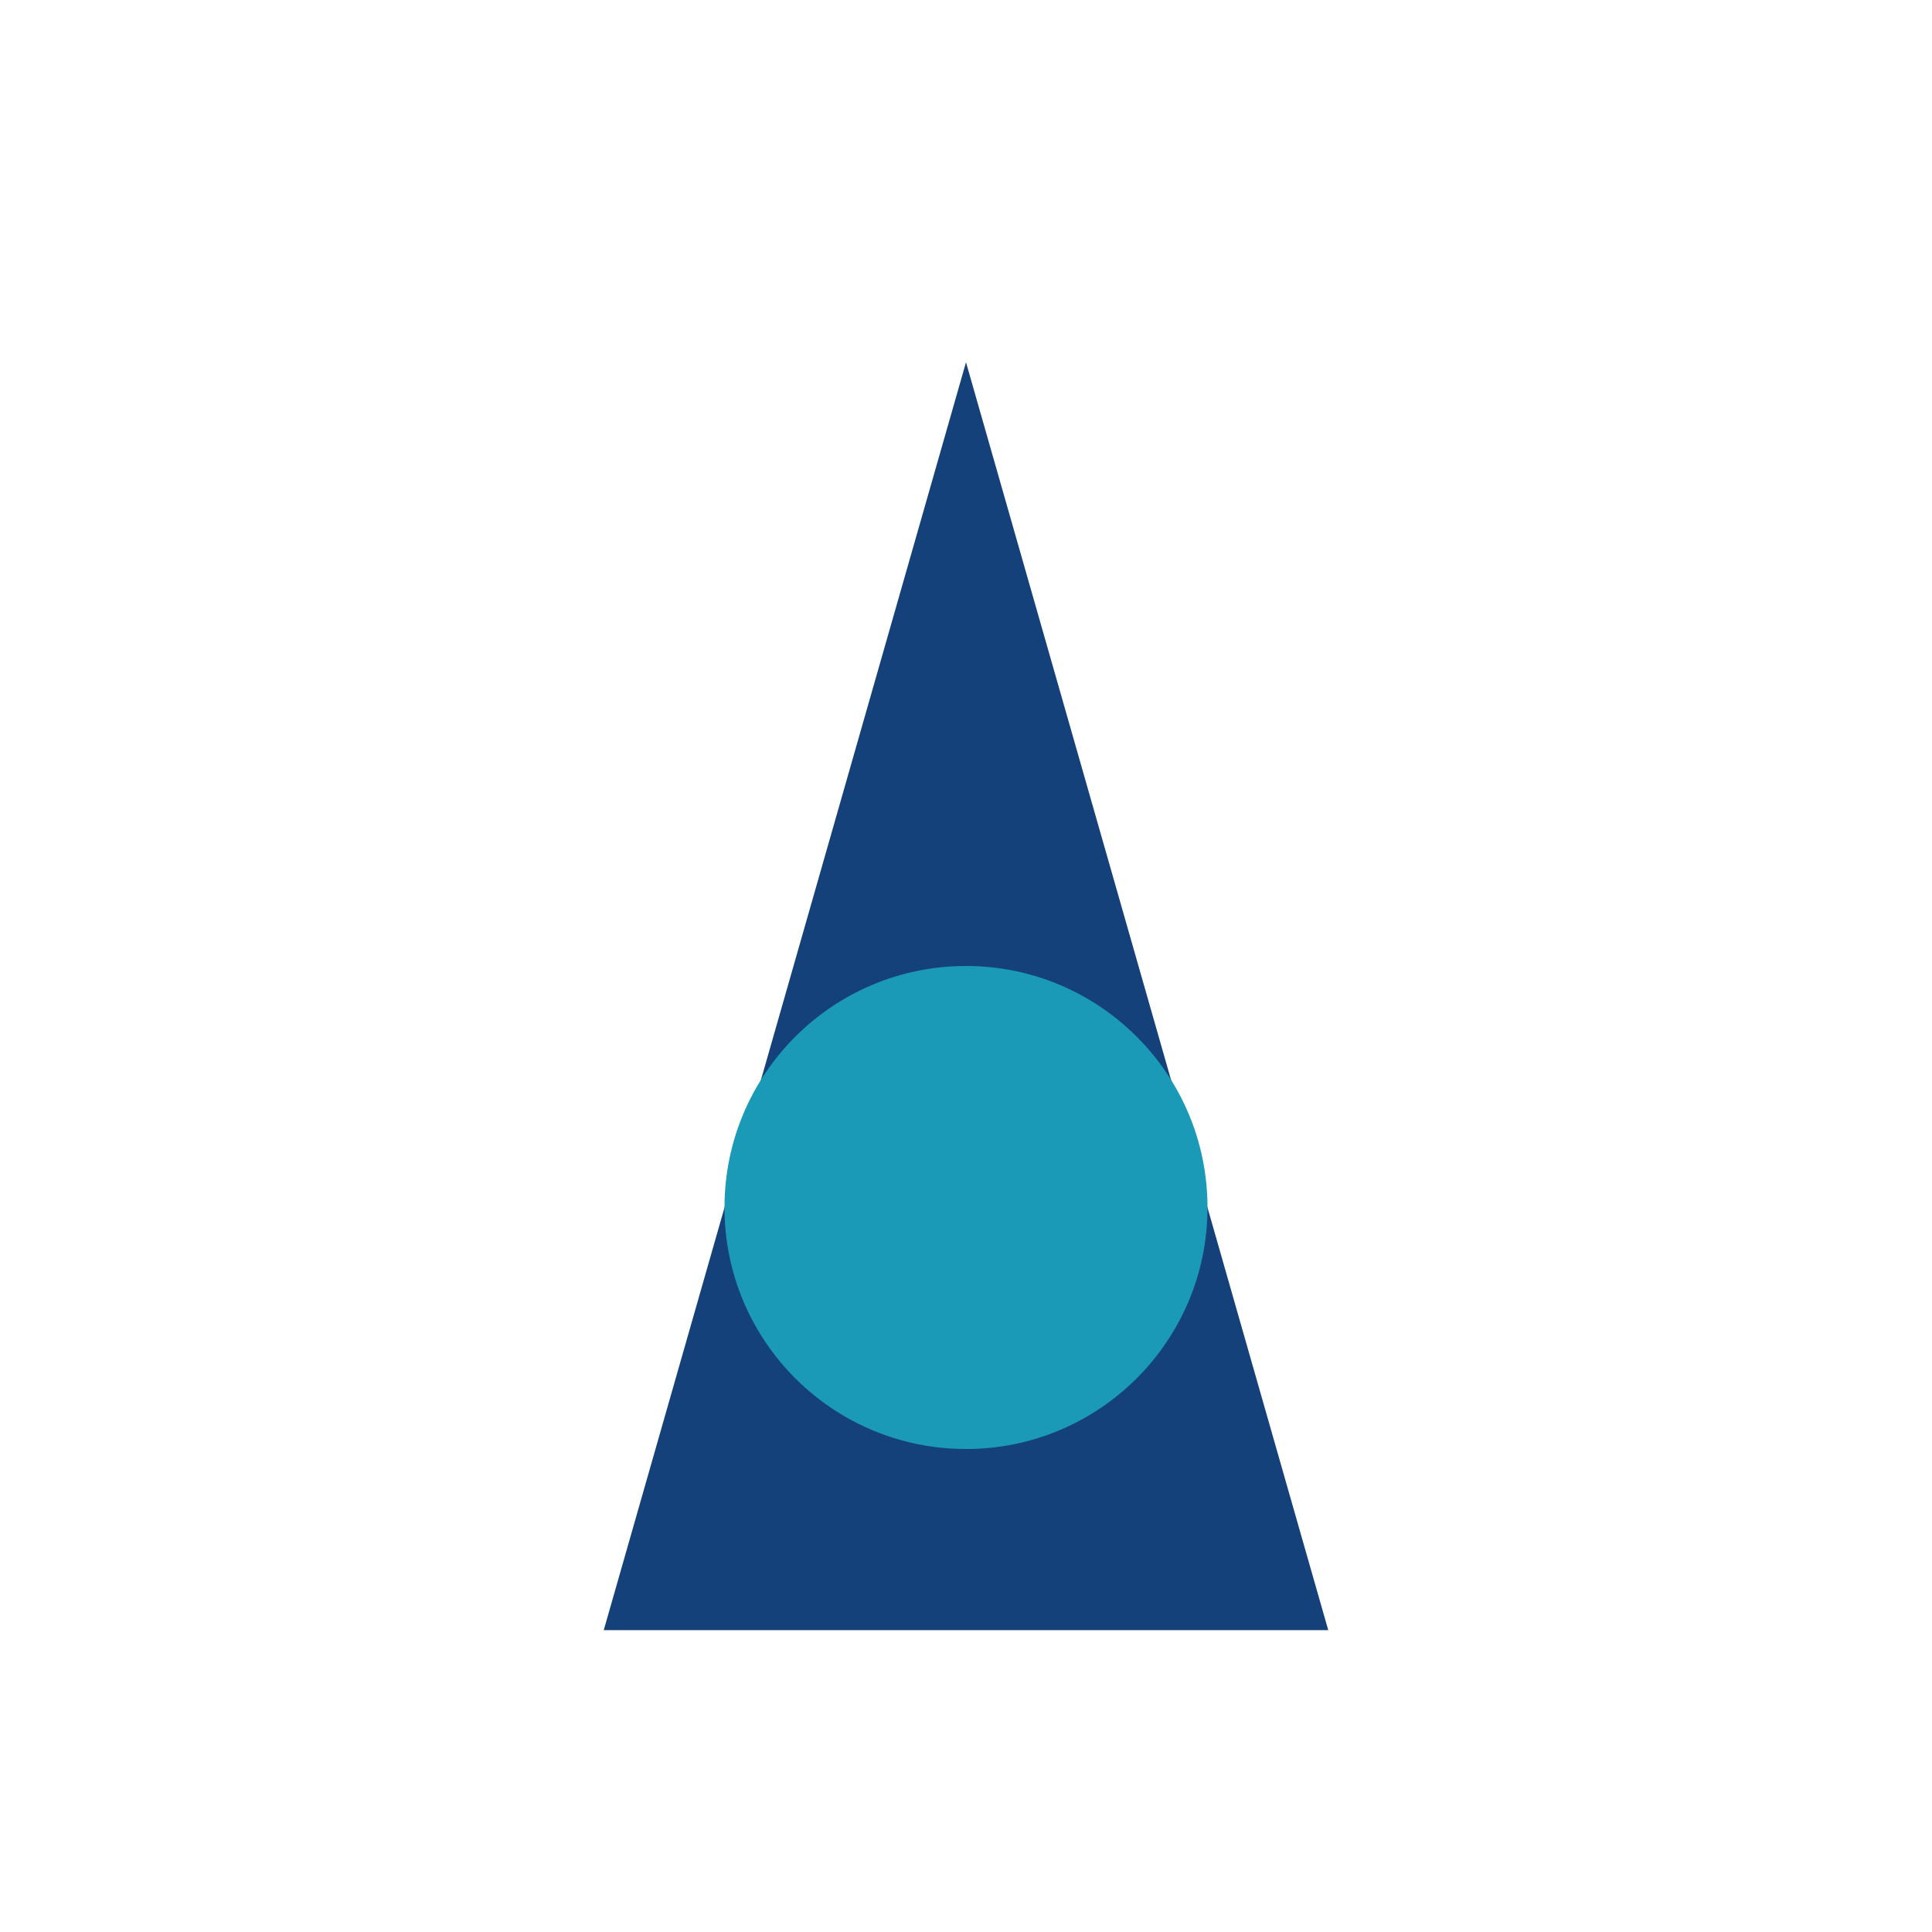 <?xml version="1.0" encoding="UTF-8"?>
<svg xmlns="http://www.w3.org/2000/svg" width="32" height="32" viewBox="0 0 32 32"><polygon points="10,27 16,6 22,27" fill="#15417B"/><circle cx="16" cy="20" r="4" fill="#1B9AB7"/></svg>